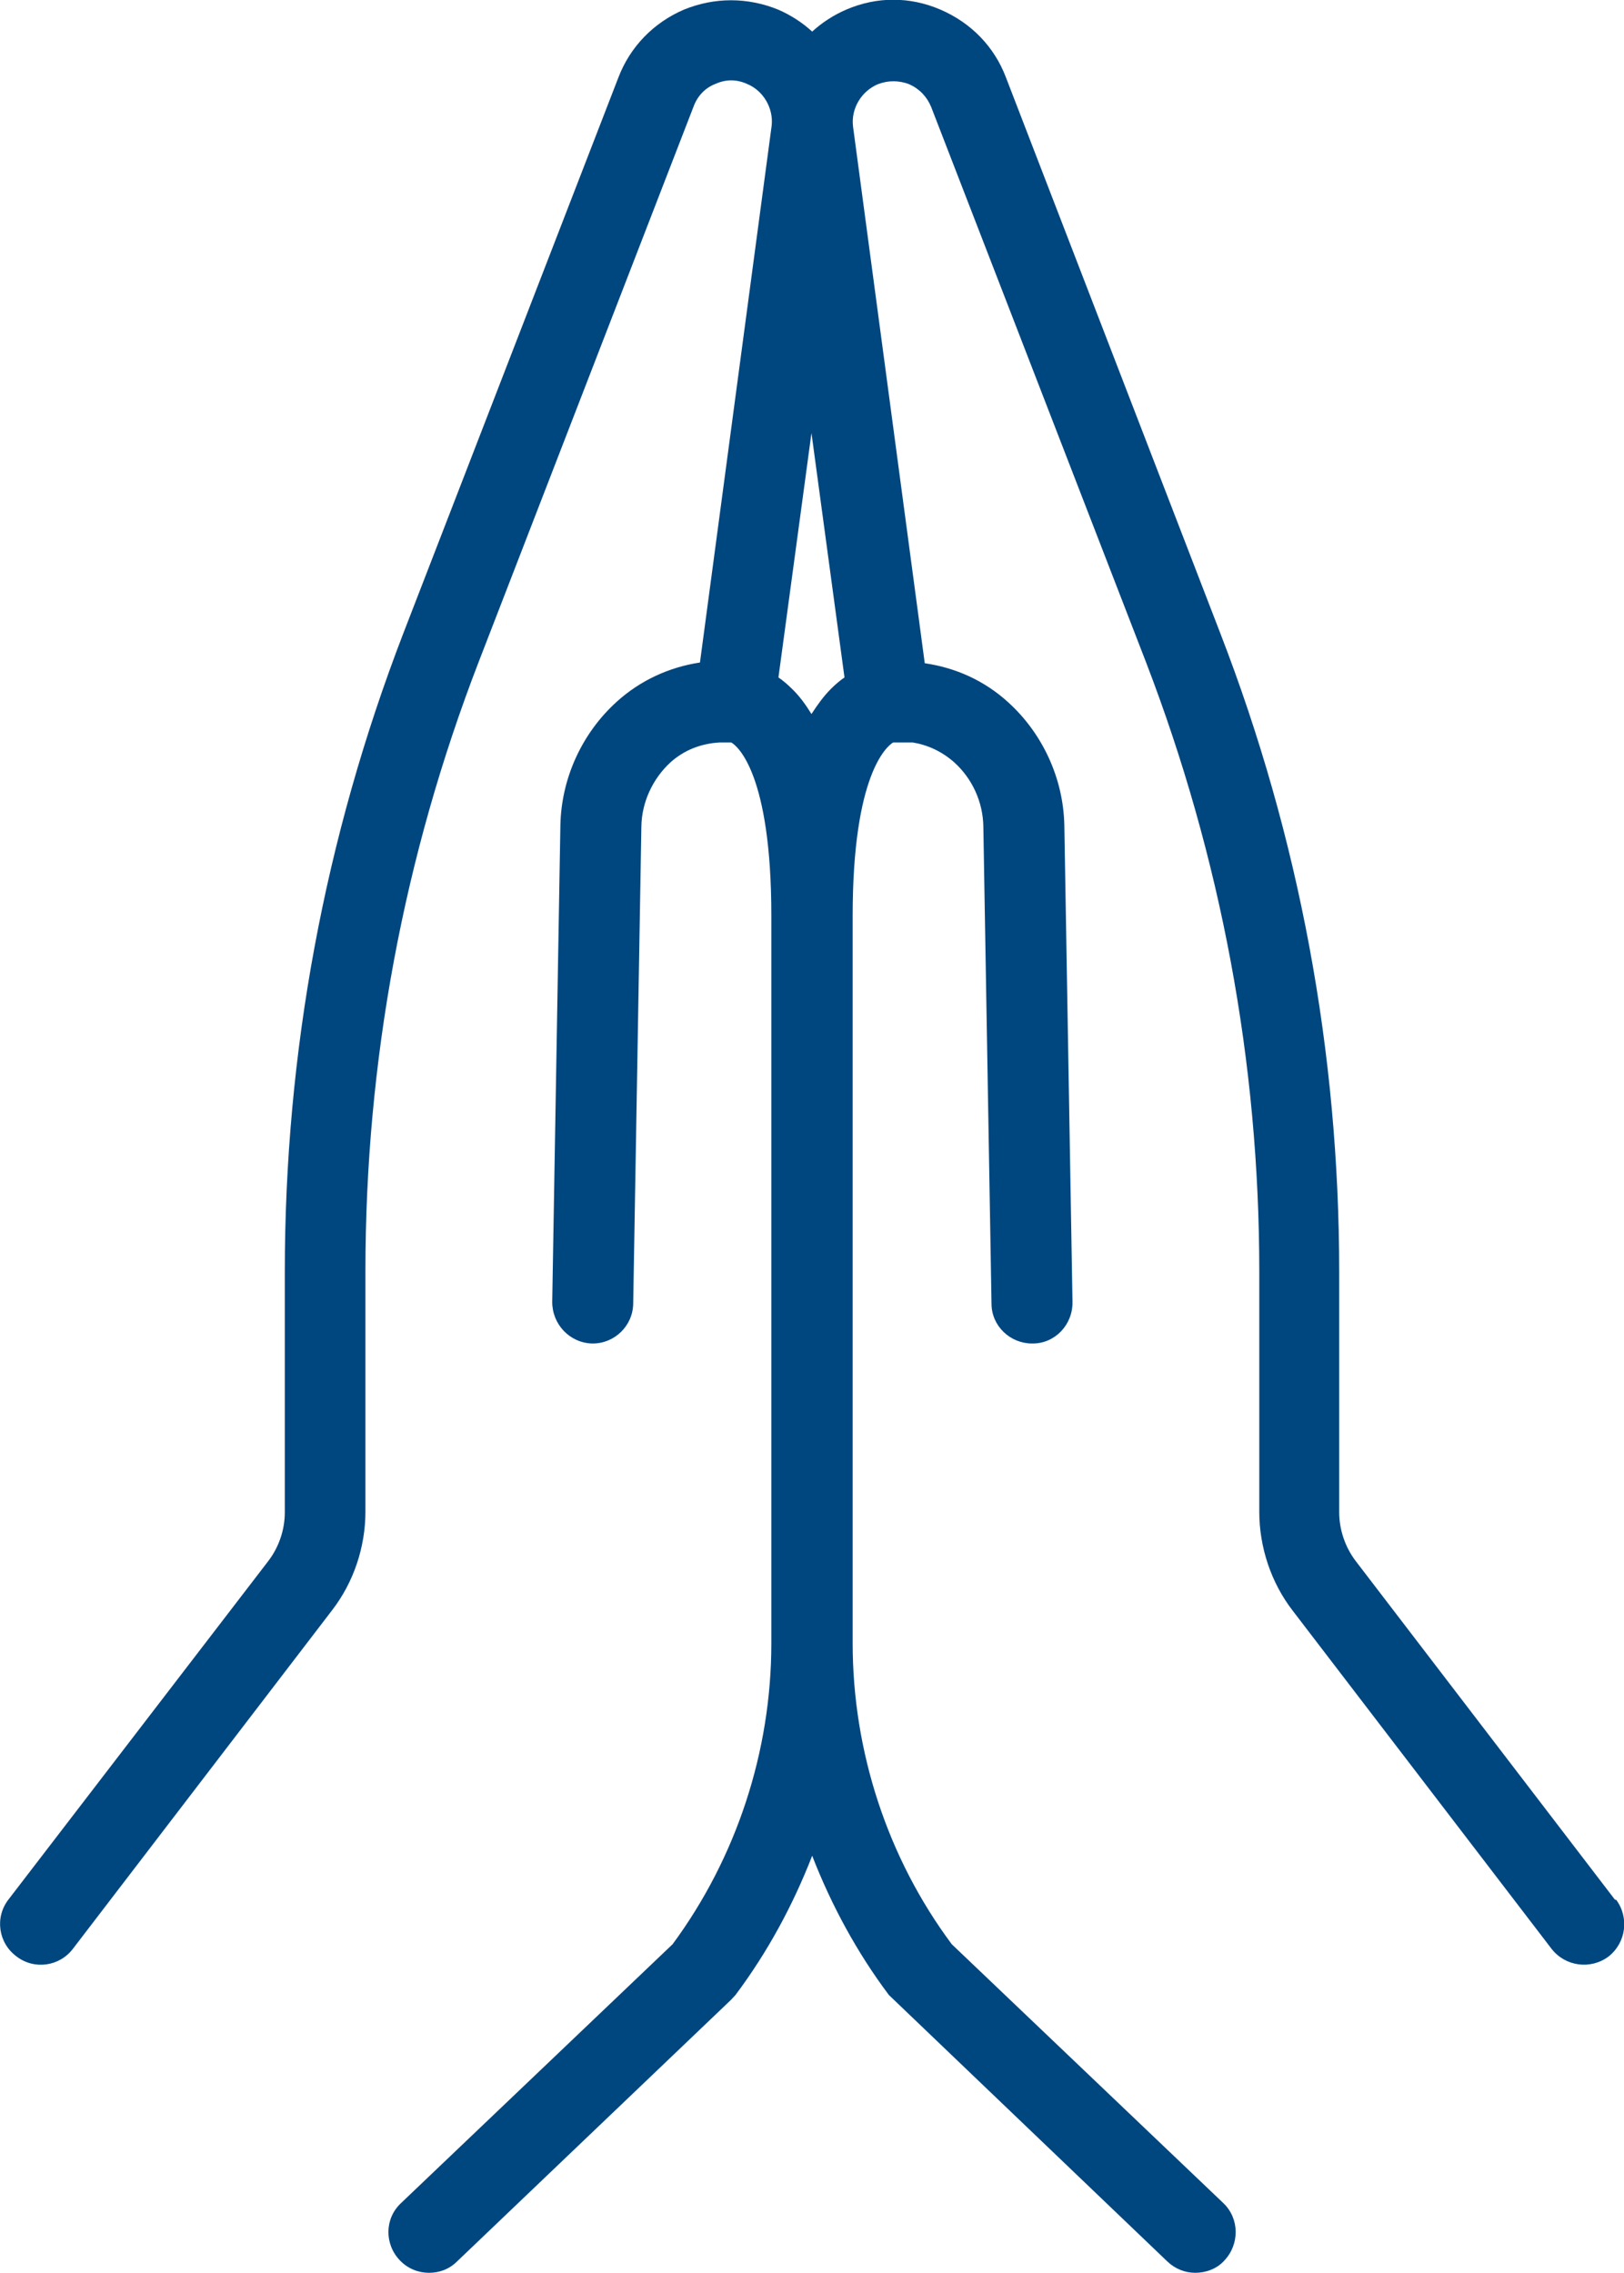 <?xml version="1.0" encoding="UTF-8"?><svg id="Layer_1" xmlns="http://www.w3.org/2000/svg" width="45.73" height="63.99" viewBox="0 0 45.73 63.99"><defs><style>.cls-1{fill:#00467f;}</style></defs><path class="cls-1" d="M45.47,53.47l-7.29-9.52c-.3-.39-.47-.89-.47-1.38v-6.77c0-6.17-1.12-12.22-3.35-17.98l-6.03-15.63c-.33-.88-.99-1.55-1.85-1.92-.86-.37-1.79-.37-2.65,0-.35.15-.69.37-.96.62-.27-.25-.61-.47-.96-.62-.86-.35-1.79-.35-2.65,0-.86.37-1.52,1.05-1.85,1.92l-6.05,15.63c-2.22,5.76-3.34,11.81-3.34,17.98v6.77c0,.5-.17.99-.47,1.38L.24,53.47c-.39.5-.29,1.22.22,1.6.5.39,1.22.29,1.6-.22l7.29-9.52c.61-.79.94-1.78.94-2.78v-6.77c0-5.89,1.07-11.66,3.19-17.15l6.05-15.63c.11-.3.33-.53.62-.64.29-.13.59-.13.88,0,.47.19.75.69.7,1.17l-2.02,15.12c-.86.13-1.68.5-2.35,1.11-.97.88-1.55,2.14-1.58,3.46l-.23,13.43c0,.63.49,1.15,1.12,1.17h.02c.62,0,1.13-.5,1.14-1.12l.23-13.43c.01-.69.32-1.35.82-1.81.38-.34.85-.53,1.39-.56h.32c.18.1,1.13.89,1.13,4.88v20.48c0,3.04-.98,6.03-2.78,8.47l-7.65,7.29c-.46.43-.47,1.15-.03,1.61.23.24.53.35.82.35s.57-.1.79-.32l7.71-7.36.13-.14c.9-1.2,1.62-2.53,2.16-3.92.54,1.39,1.26,2.72,2.16,3.92l7.84,7.5c.22.21.5.32.79.32s.61-.11.82-.35c.43-.46.42-1.18-.03-1.61l-7.65-7.29c-1.81-2.43-2.79-5.43-2.79-8.47v-20.48c0-3.98.96-4.77,1.14-4.88h.55c.42.07.82.25,1.17.56.51.46.81,1.12.82,1.81l.23,13.43c0,.63.53,1.12,1.14,1.12h.02c.63,0,1.13-.53,1.12-1.17l-.23-13.43c-.03-1.31-.61-2.57-1.58-3.45-.67-.61-1.47-.97-2.35-1.1l-2.02-15.11c-.06-.5.23-.99.7-1.19.29-.11.59-.11.88,0,.29.13.5.35.62.64l6.05,15.63c2.11,5.49,3.19,11.27,3.19,17.15v6.77c0,.99.33,1.99.94,2.78l7.29,9.52c.39.5,1.1.59,1.6.22.5-.39.59-1.1.22-1.6h-.02ZM23.4,19.39c-.21.21-.38.45-.55.71-.16-.26-.34-.51-.55-.71-.13-.13-.25-.23-.38-.32l.93-6.88.93,6.88c-.13.09-.25.19-.38.32Z"/></svg>